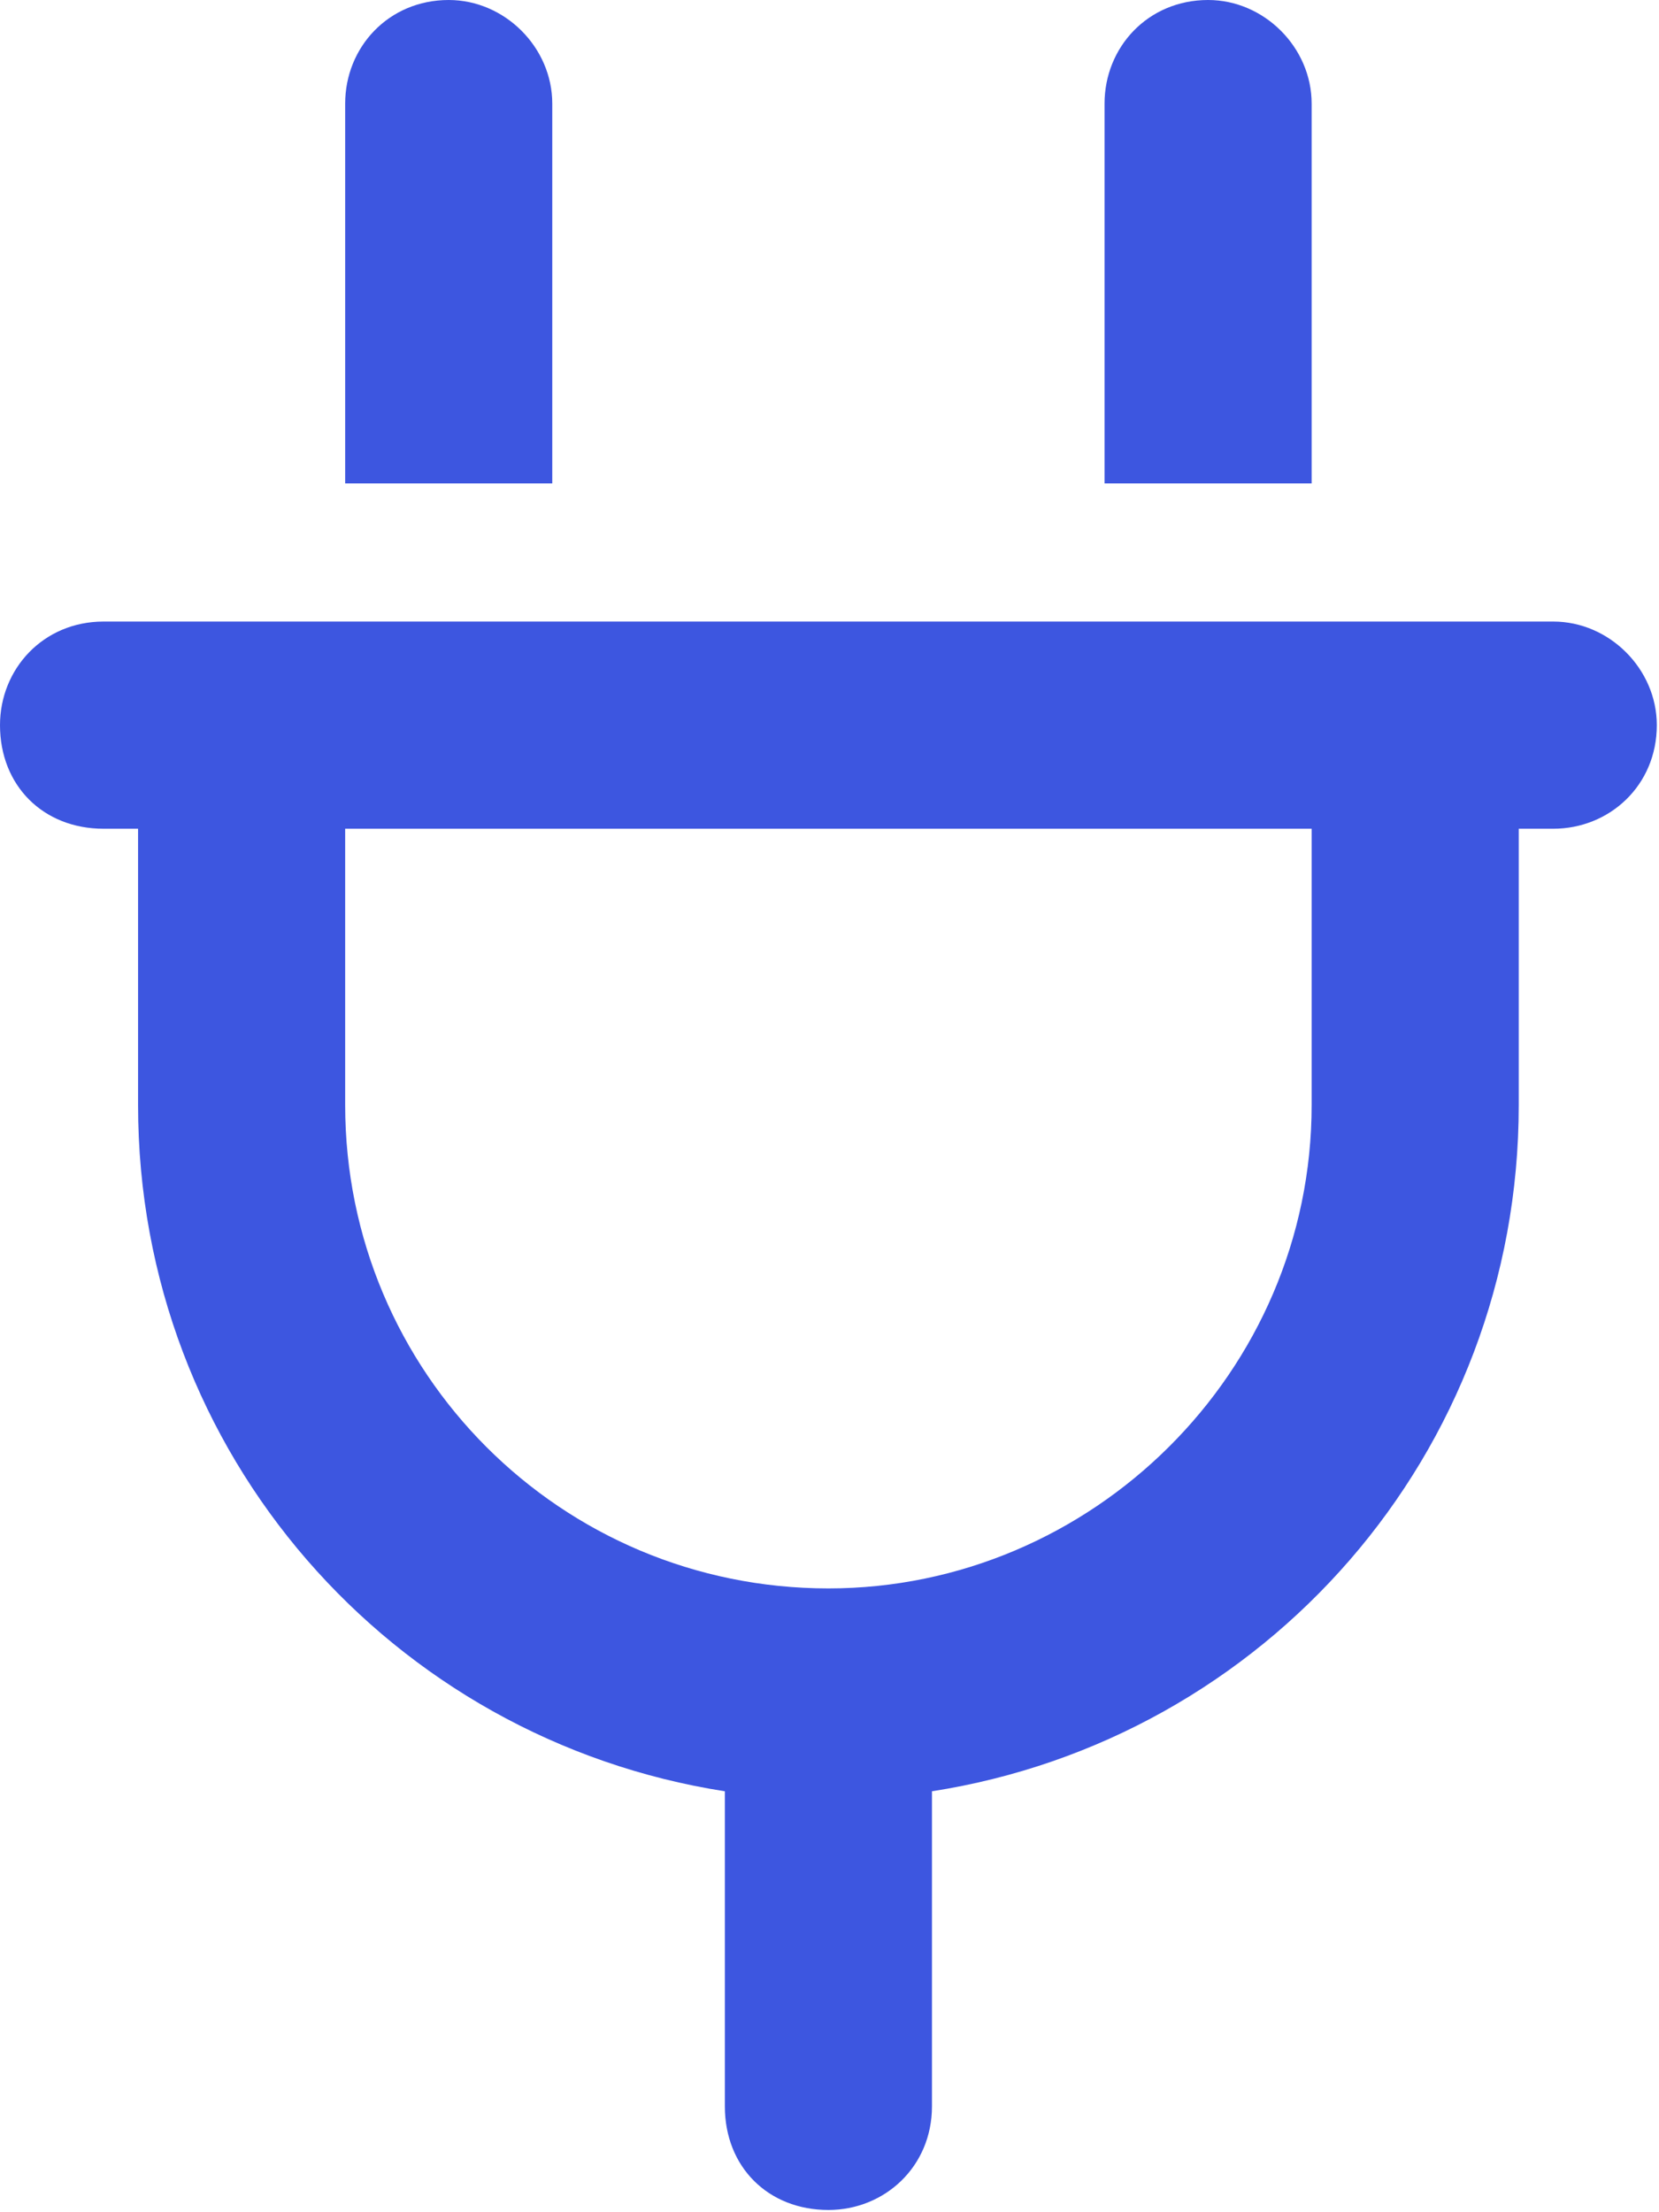 <svg width="457" height="609" viewBox="0 0 457 609" fill="none" xmlns="http://www.w3.org/2000/svg">
<path d="M152.133 28.525V133.116H95.083V28.525C95.083 13.074 106.968 -0 123.608 -0C139.059 -0 152.133 13.074 152.133 28.525ZM361.316 28.525V133.116H304.266V28.525C304.266 13.074 316.151 -0 332.791 -0C348.242 -0 361.316 13.074 361.316 28.525ZM28.525 171.149H38.033H95.083H361.316H418.365H427.874C443.325 171.149 456.399 184.223 456.399 199.674C456.399 216.314 443.325 228.199 427.874 228.199H418.365V304.266C418.365 400.537 348.242 478.981 256.724 493.243V580.006C256.724 596.646 243.65 608.531 228.199 608.531C211.56 608.531 199.674 596.646 199.674 580.006V493.243C108.157 478.981 38.033 400.537 38.033 304.266V228.199H28.525C11.885 228.199 0 216.314 0 199.674C0 184.223 11.885 171.149 28.525 171.149ZM228.199 437.382C300.7 437.382 361.316 377.955 361.316 304.266V228.199H95.083V304.266C95.083 377.955 154.51 437.382 228.199 437.382Z" fill="#3D56E0"/>
</svg>
